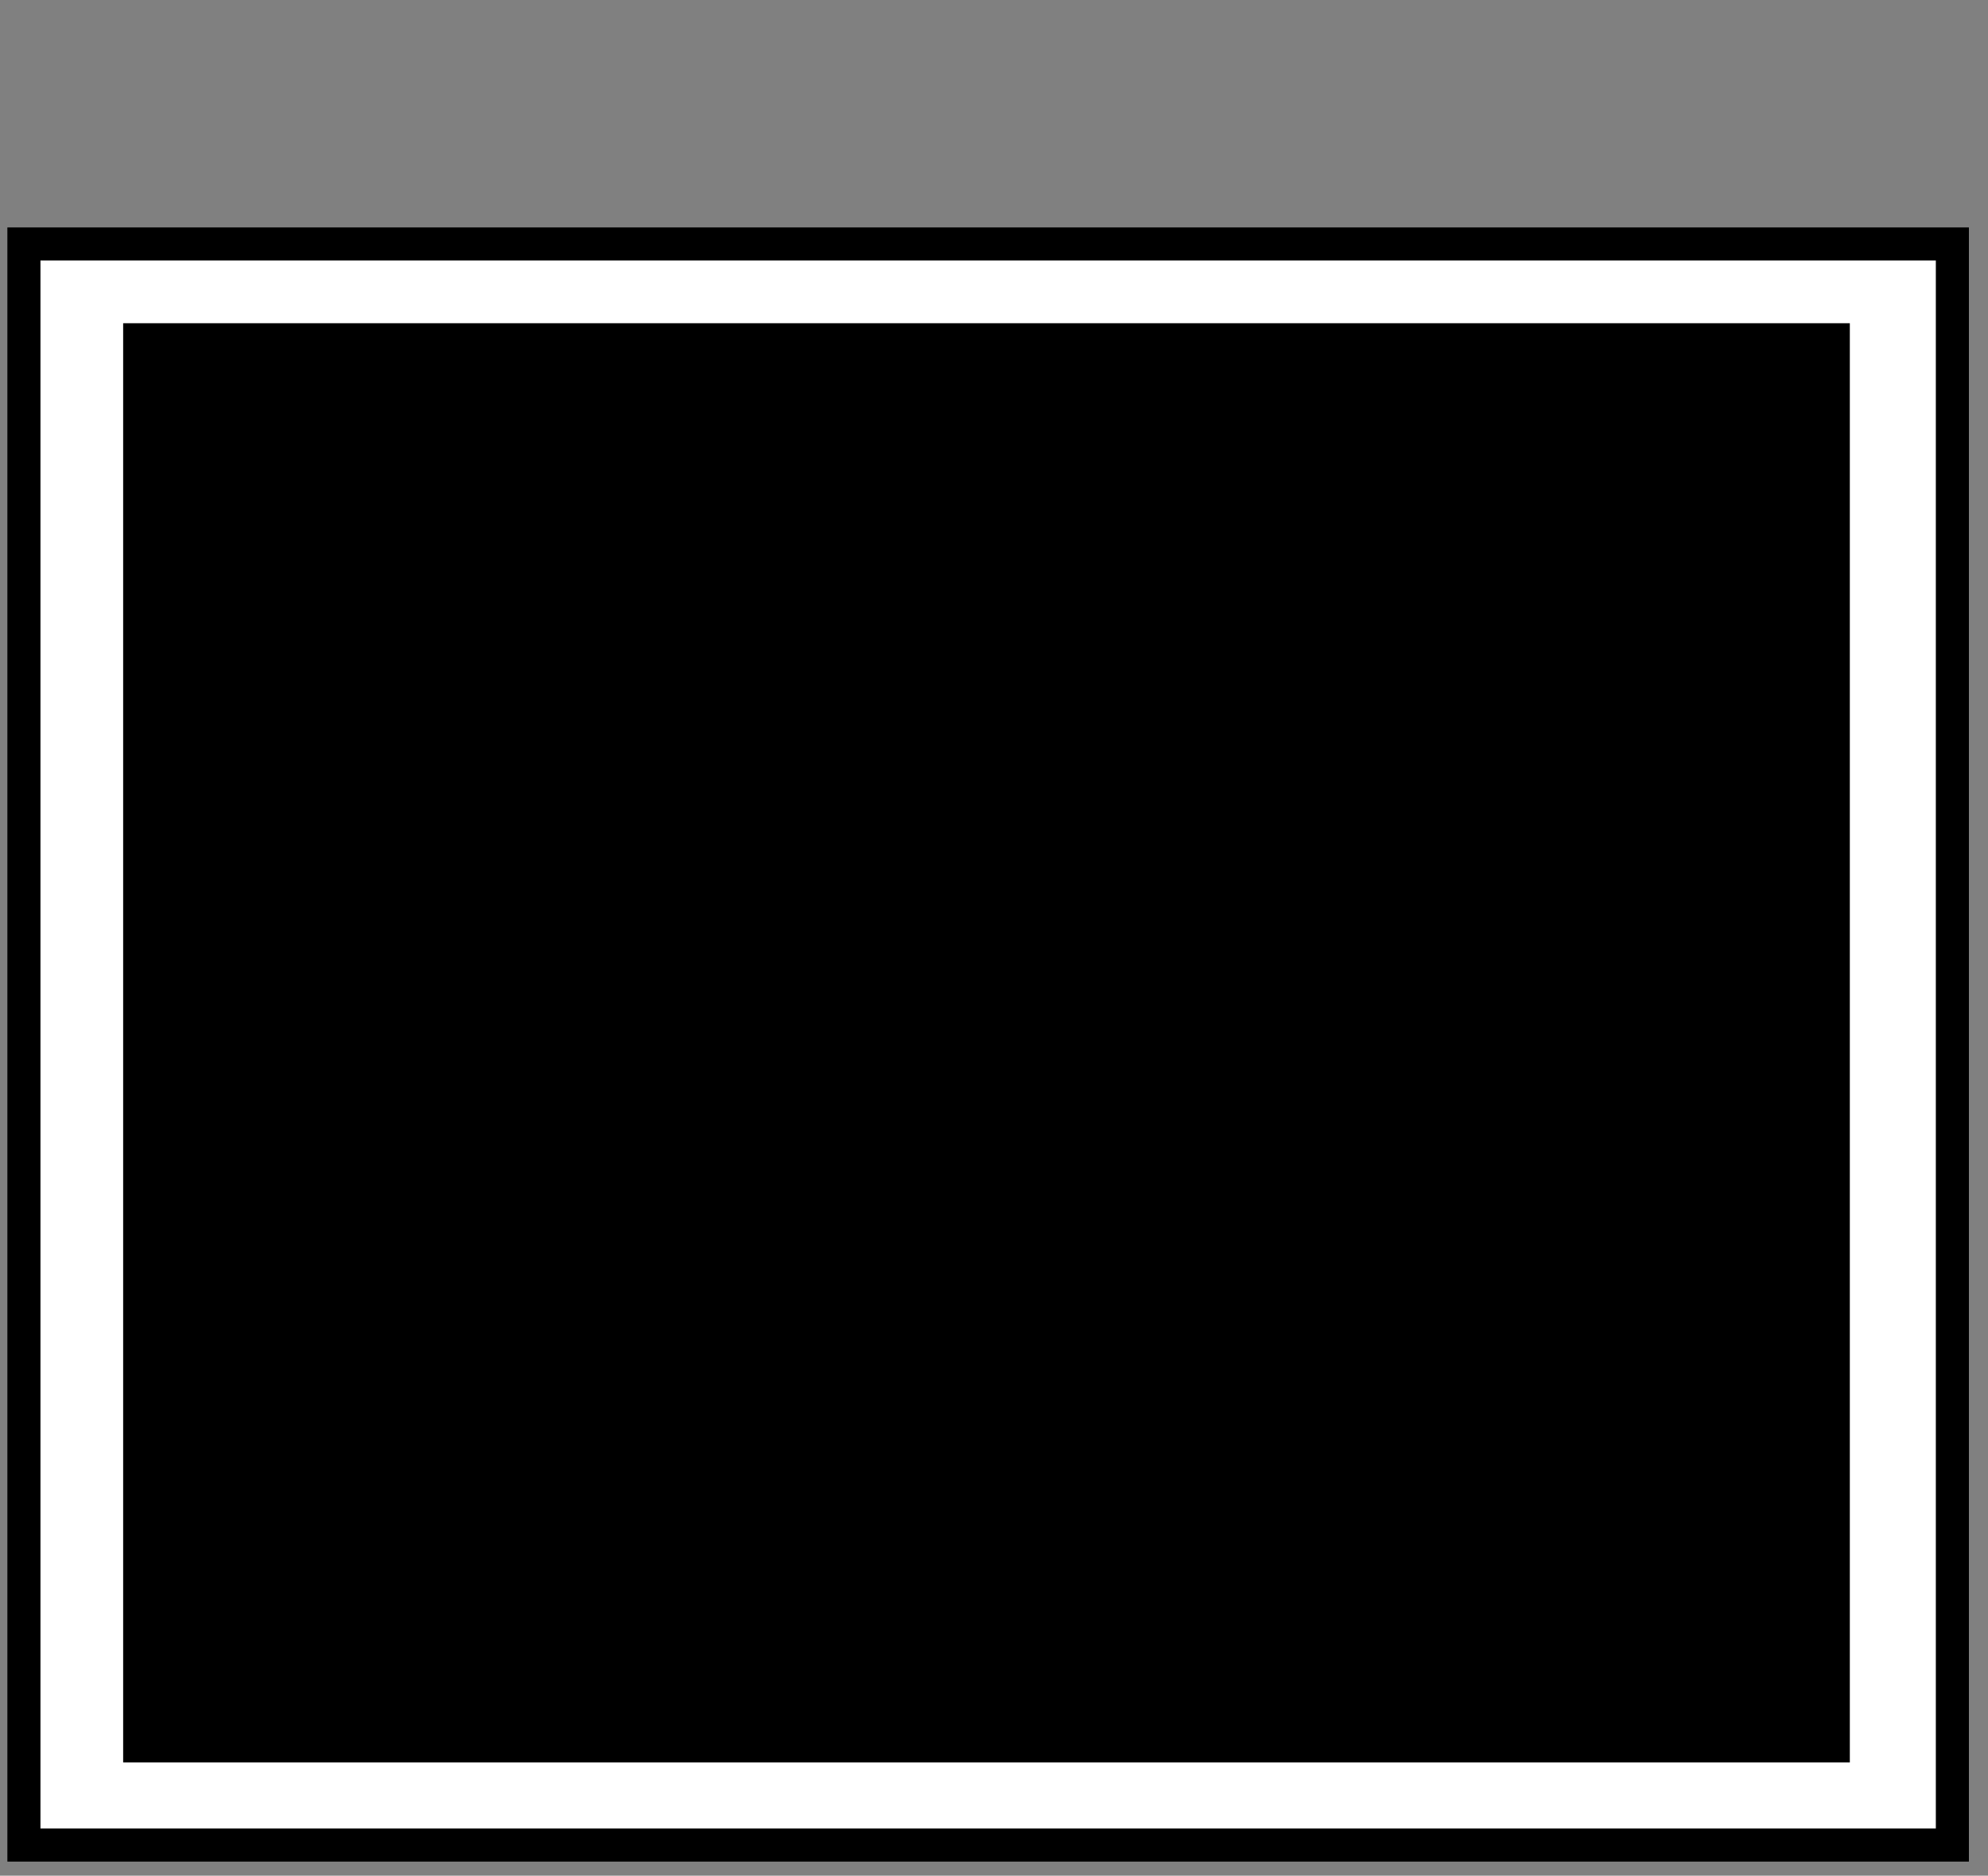 <svg id="圖層_2" data-name="圖層 2" xmlns="http://www.w3.org/2000/svg" viewBox="0 0 601 567"><rect x="0" y="0" width="601" height="567" fill="#808080" stroke="none"/><defs><style>.cls-1{fill:#fff;}.cls-1,.cls-2{stroke:#000;stroke-miterlimit:10;stroke-width:10px;}</style></defs><rect class="cls-1" x="7.23" y="73.74" width="583" height="484.01"/><rect class="cls-2" x="42.23" y="102.71" width="512" height="425.07"/></svg>